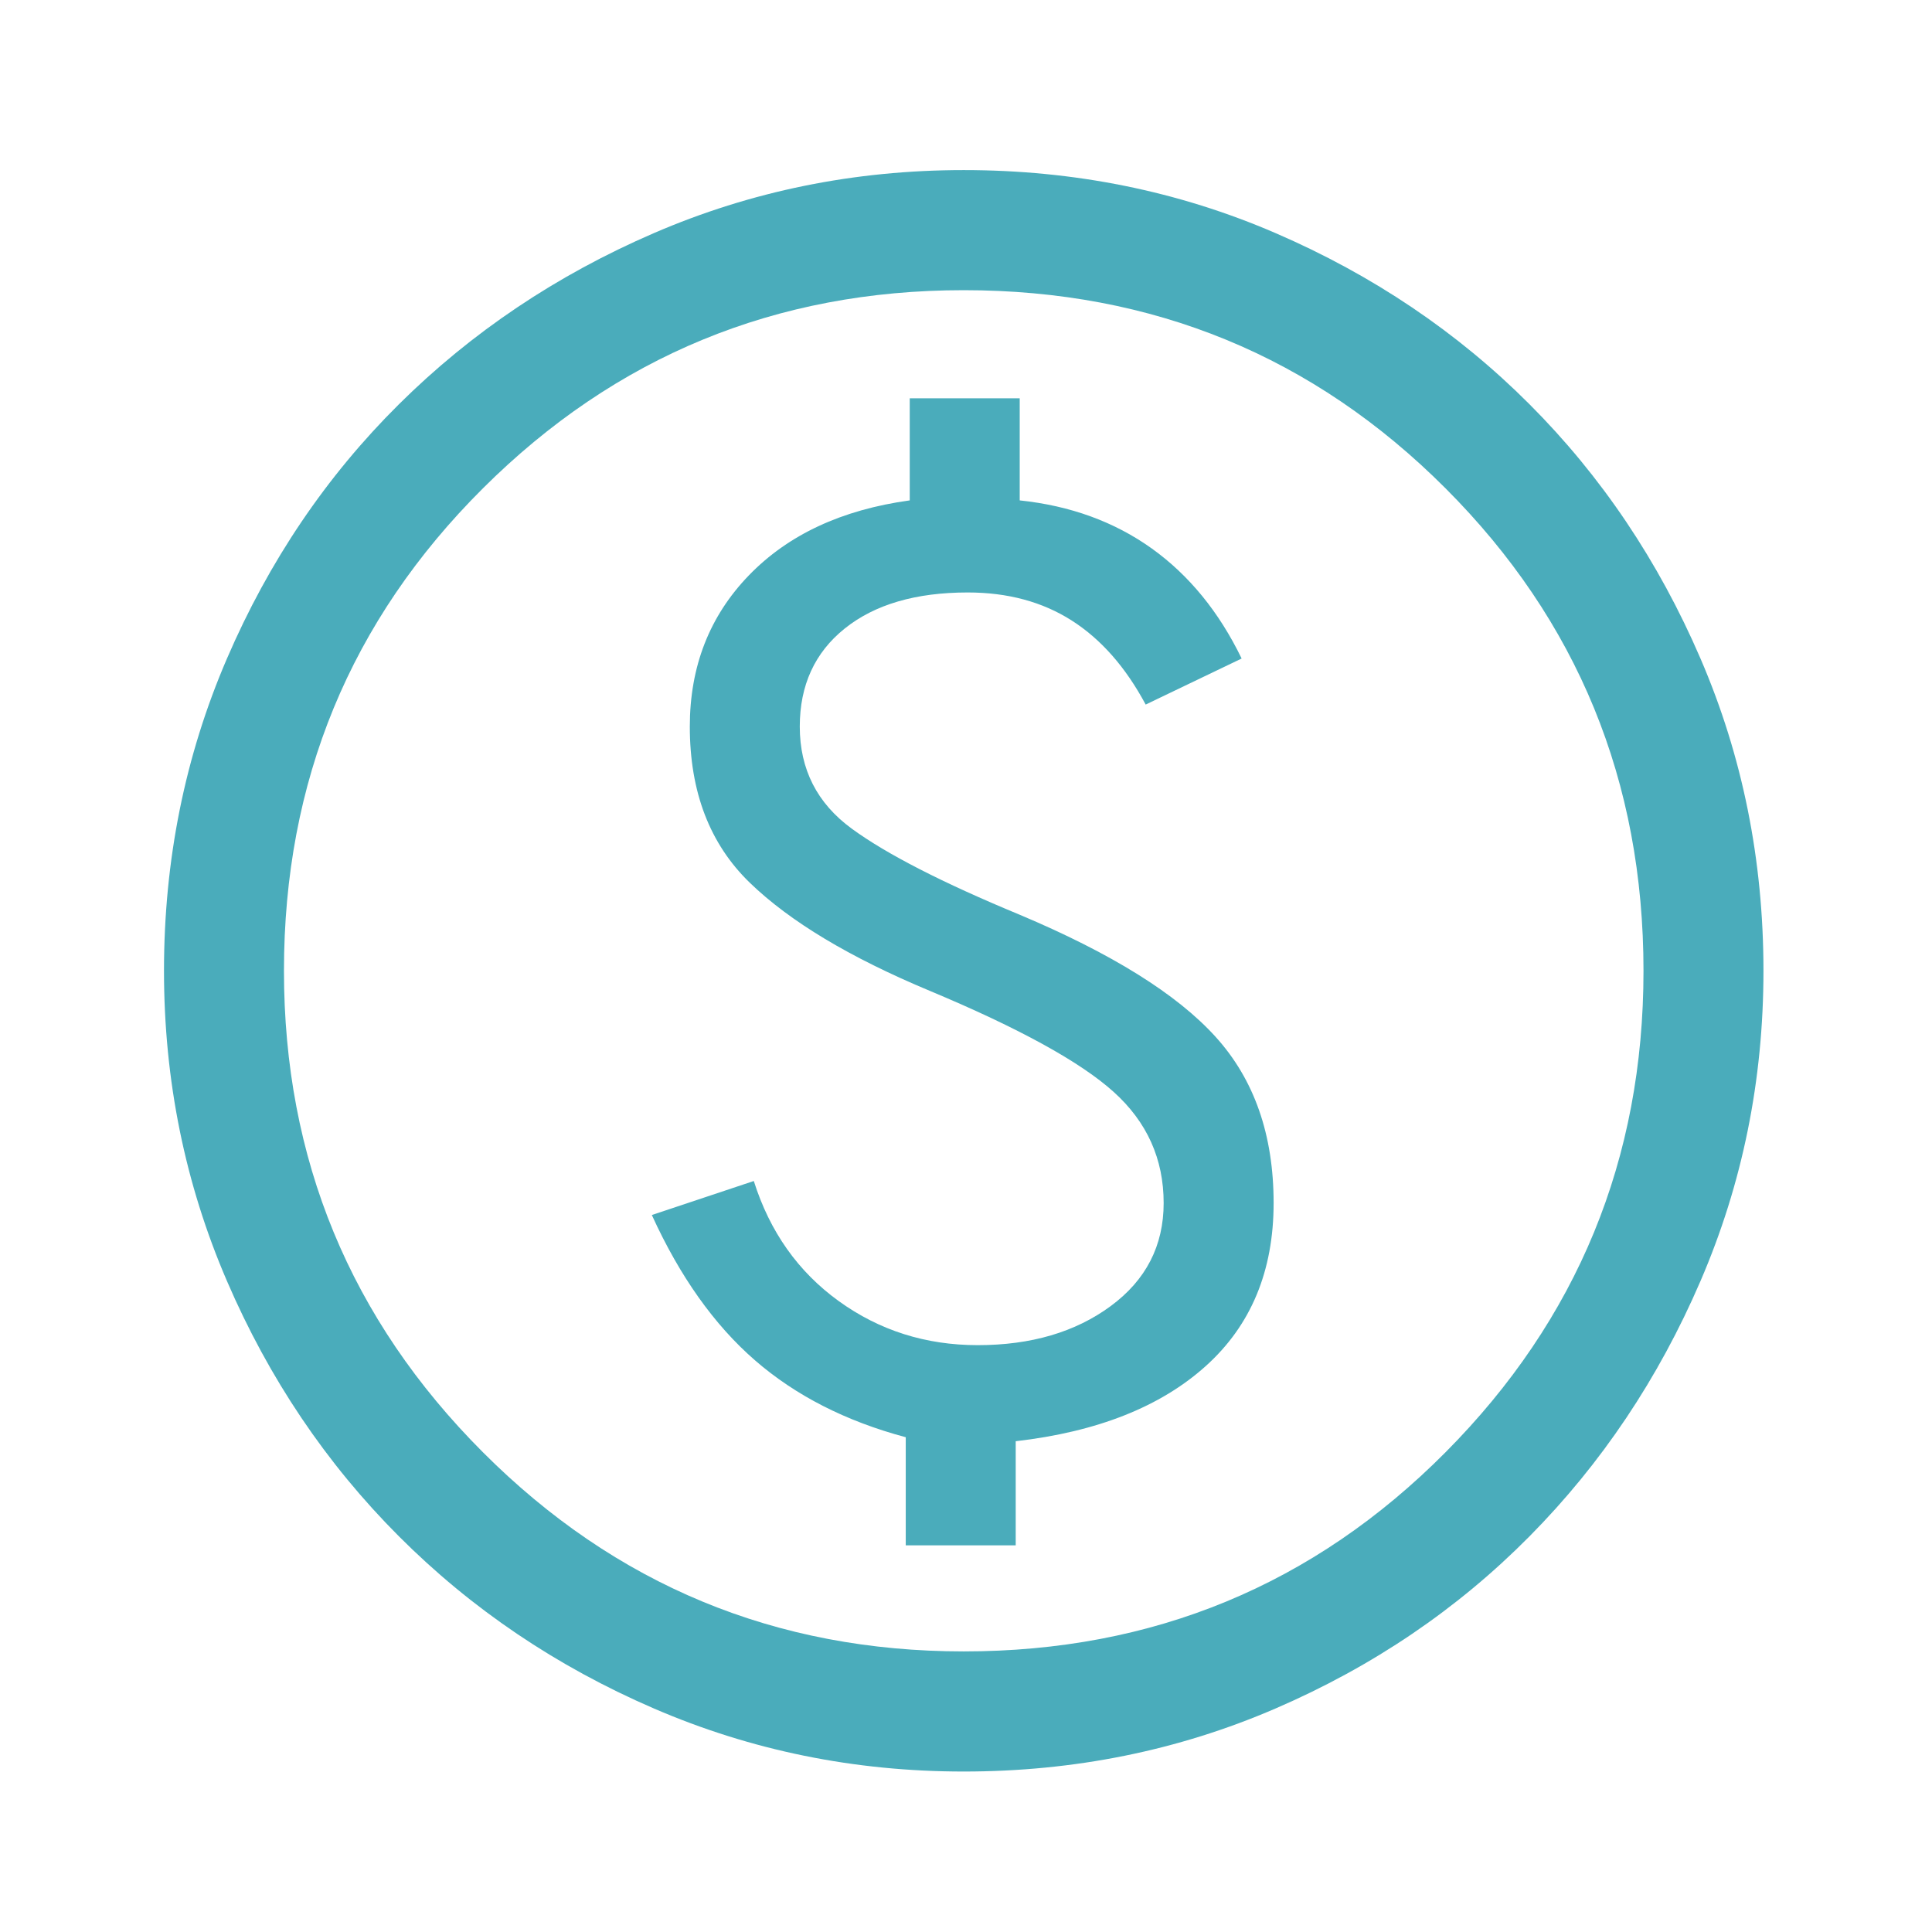 <svg width="85" height="85" viewBox="0 0 85 85" fill="none" xmlns="http://www.w3.org/2000/svg">
<path d="M39.849 67.988H44.687V63.408C48.264 62.997 51.05 61.896 53.044 60.105C55.037 58.315 56.034 55.922 56.034 52.928C56.034 49.933 55.184 47.496 53.483 45.618C51.783 43.739 48.909 41.948 44.863 40.245C41.462 38.836 38.999 37.574 37.474 36.458C35.949 35.343 35.187 33.846 35.187 31.967C35.187 30.146 35.847 28.708 37.166 27.651C38.486 26.594 40.289 26.066 42.576 26.066C44.335 26.066 45.86 26.477 47.15 27.299C48.44 28.121 49.525 29.354 50.405 30.998L54.627 28.972C53.63 26.917 52.31 25.303 50.669 24.128C49.026 22.954 47.091 22.25 44.863 22.015V17.523H40.025V22.015C37.034 22.426 34.674 23.526 32.944 25.317C31.214 27.108 30.349 29.325 30.349 31.967C30.349 34.844 31.229 37.133 32.988 38.836C34.747 40.539 37.386 42.124 40.905 43.592C44.834 45.236 47.531 46.718 48.997 48.04C50.463 49.361 51.196 50.99 51.196 52.928C51.196 54.806 50.419 56.318 48.865 57.463C47.311 58.608 45.361 59.181 43.016 59.181C40.729 59.181 38.691 58.535 36.902 57.243C35.114 55.951 33.868 54.19 33.164 51.959L28.678 53.456C29.909 56.157 31.419 58.285 33.208 59.841C34.996 61.397 37.21 62.527 39.849 63.232V67.988ZM42.4 77.94C37.591 77.94 33.047 77.015 28.766 75.165C24.485 73.316 20.746 70.791 17.55 67.591C14.354 64.391 11.833 60.648 9.986 56.362C8.138 52.076 7.215 47.526 7.215 42.711C7.215 37.838 8.138 33.258 9.986 28.972C11.833 24.686 14.354 20.958 17.55 17.787C20.746 14.617 24.485 12.107 28.766 10.257C33.047 8.408 37.591 7.483 42.4 7.483C47.267 7.483 51.841 8.408 56.122 10.257C60.403 12.107 64.127 14.617 67.293 17.787C70.46 20.958 72.967 24.686 74.814 28.972C76.662 33.258 77.585 37.838 77.585 42.711C77.585 47.526 76.662 52.076 74.814 56.362C72.967 60.648 70.46 64.391 67.293 67.591C64.127 70.791 60.403 73.316 56.122 75.165C51.841 77.015 47.267 77.94 42.4 77.94ZM42.4 72.655C50.727 72.655 57.794 69.734 63.599 63.892C69.405 58.05 72.307 50.99 72.307 42.711C72.307 34.374 69.405 27.299 63.599 21.486C57.794 15.674 50.727 12.767 42.4 12.767C34.132 12.767 27.08 15.674 21.245 21.486C15.41 27.299 12.493 34.374 12.493 42.711C12.493 50.99 15.41 58.05 21.245 63.892C27.08 69.734 34.132 72.655 42.4 72.655Z" fill="#4AACBB"/>
</svg>
